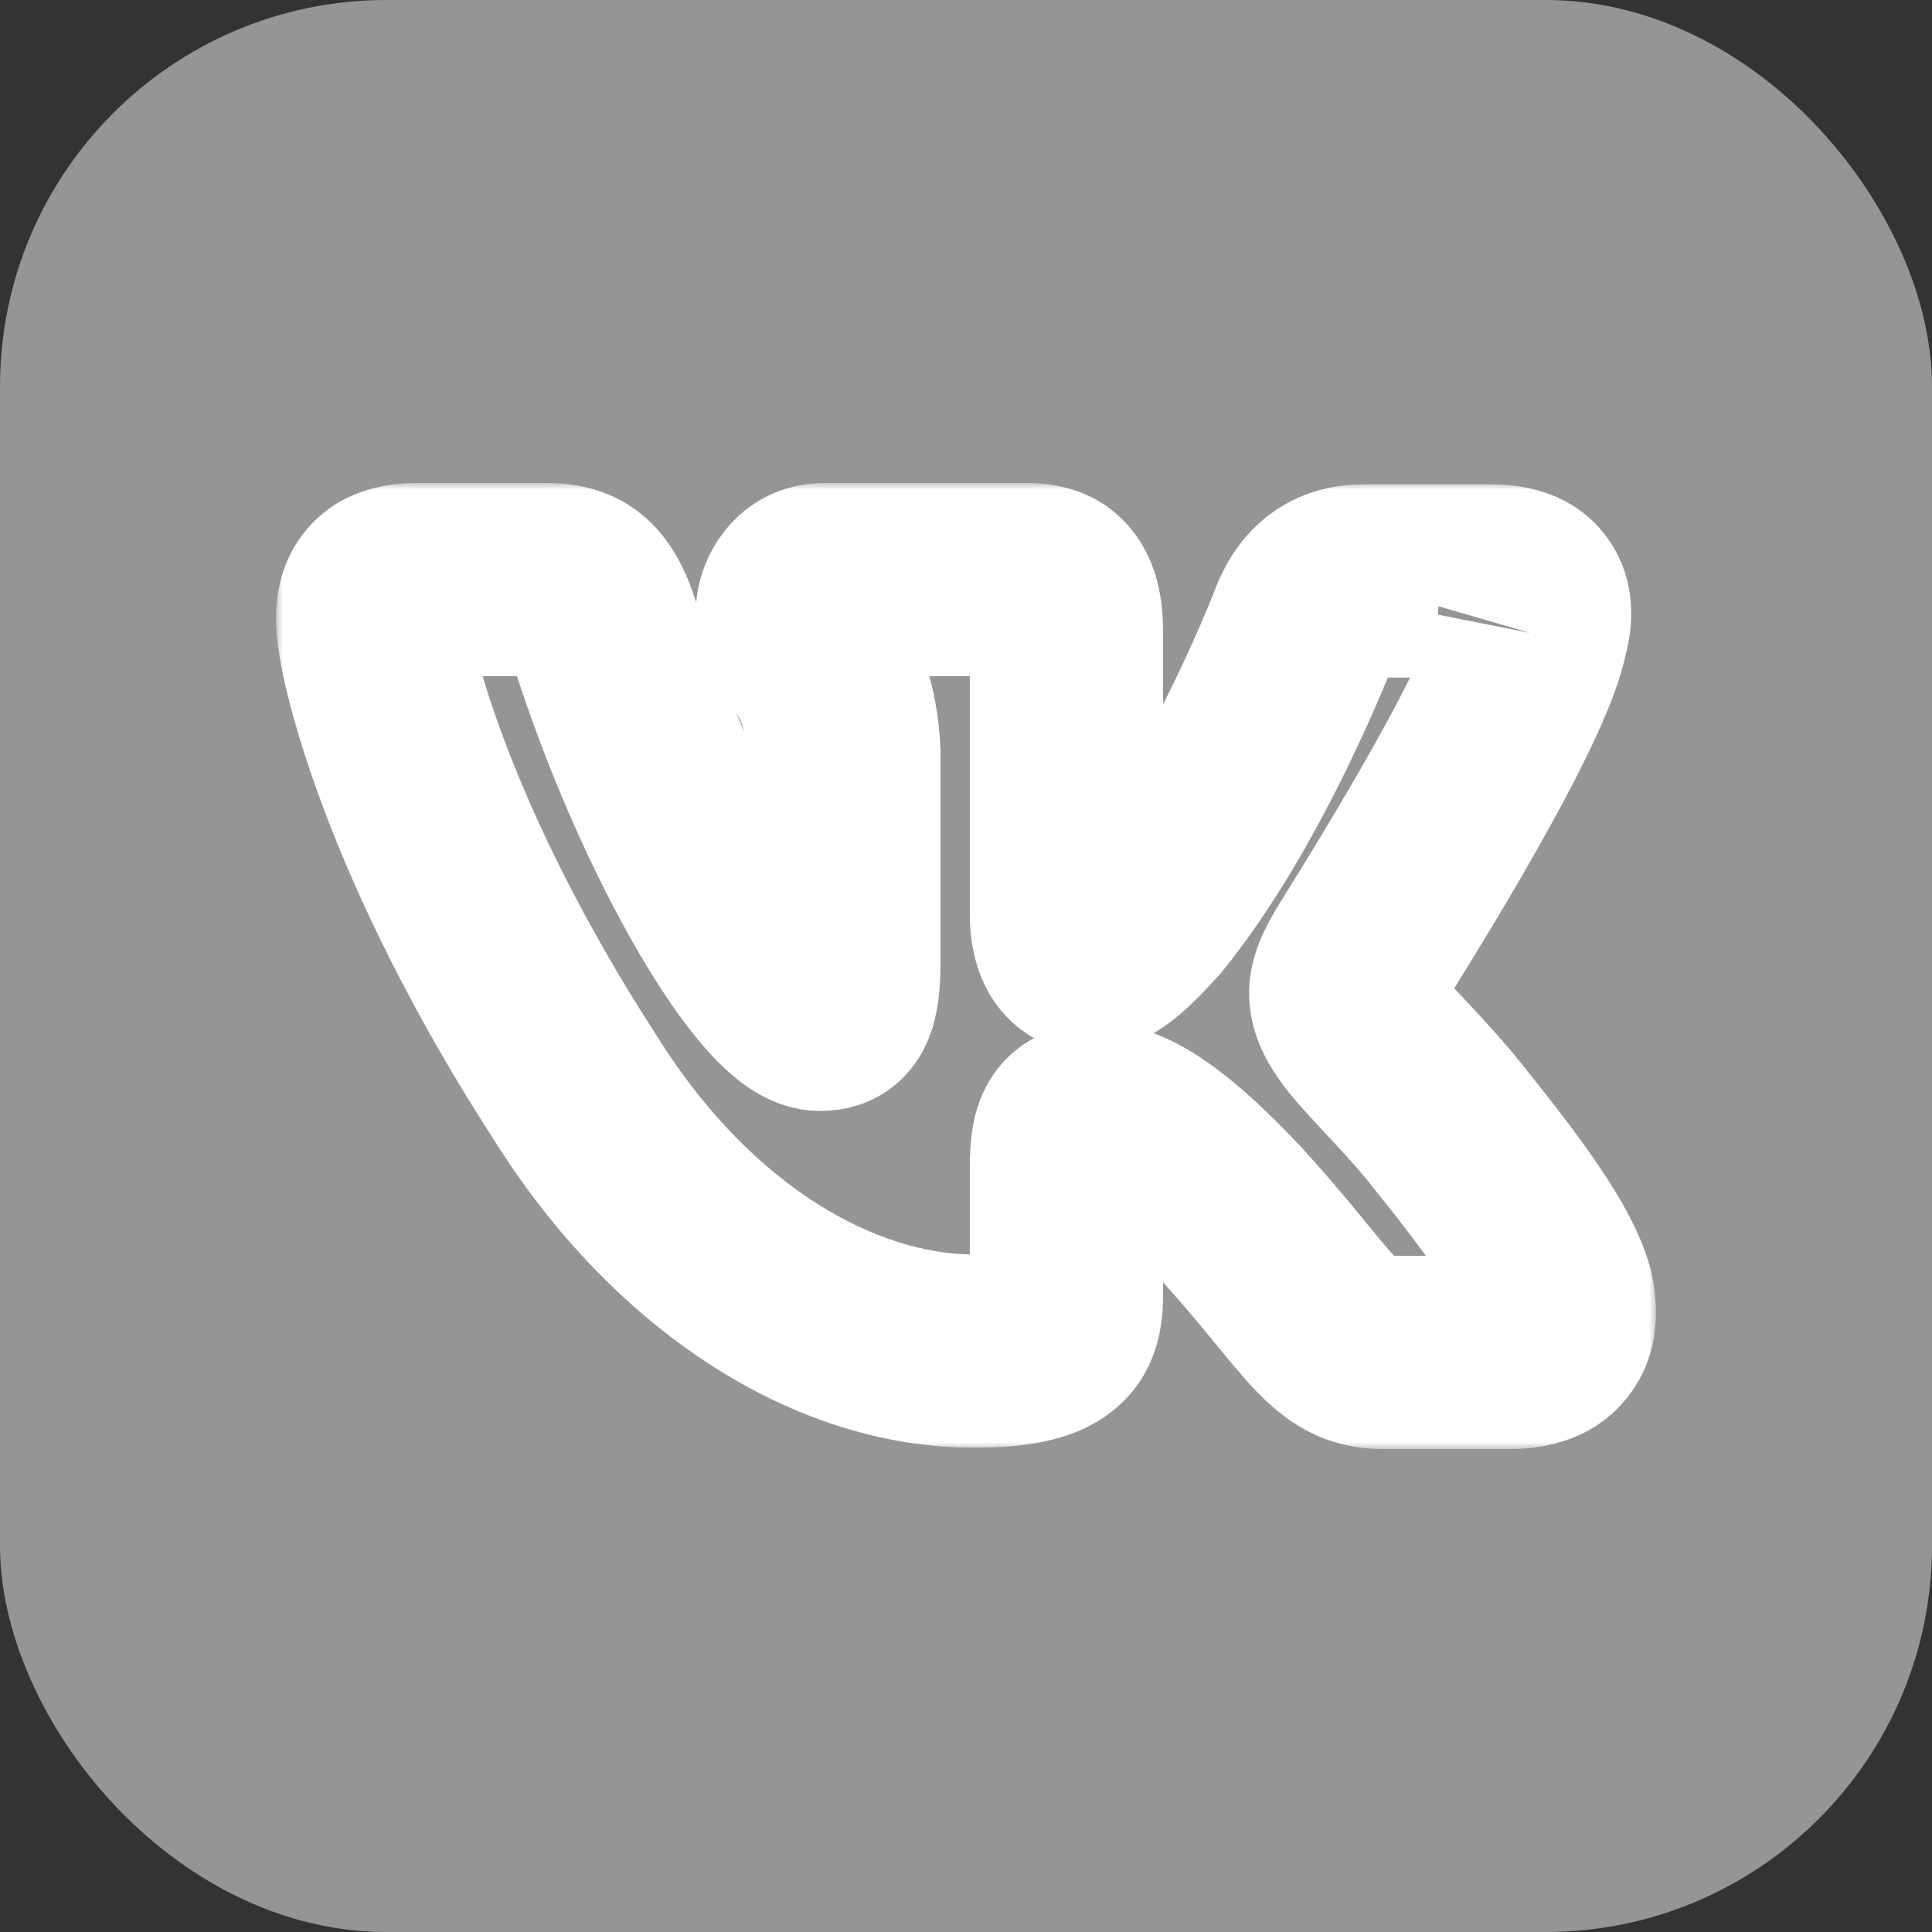 <?xml version="1.0" encoding="UTF-8"?> <svg xmlns="http://www.w3.org/2000/svg" width="140" height="140" viewBox="0 0 140 140" fill="none"><rect x="0" y="0" width="140" height="140" fill="#333333" stroke="none"/> <rect width="140" height="140" rx="28" fill="#959595"></rect> <mask id="path-2-outside-1_20_106" maskUnits="userSpaceOnUse" x="20" y="35" width="100" height="70" fill="black"> <rect fill="white" x="20" y="35" width="100" height="70"></rect> <path fill-rule="evenodd" clip-rule="evenodd" d="M110.976 45.889C111.613 43.696 110.976 42.101 108.154 42.101H98.771C96.404 42.101 95.311 43.497 94.673 44.991C94.673 44.991 89.846 57.746 83.106 66.016C80.92 68.407 79.919 69.205 78.734 69.205C78.097 69.205 77.276 68.407 77.276 66.216V45.786C77.276 43.196 76.549 42 74.544 42H59.788C58.329 42 57.419 43.196 57.419 44.392C57.419 46.883 60.789 47.481 61.153 54.456V69.611C61.153 72.899 60.615 73.5 59.422 73.5C56.235 73.5 48.493 60.645 43.849 45.998C42.946 43.097 42.029 42 39.66 42H30.187C27.455 42 27 43.394 27 44.889C27 47.581 30.187 61.131 41.846 79.067C49.588 91.317 60.608 97.901 70.536 97.901C76.549 97.901 77.276 96.406 77.276 93.915V84.647C77.276 81.659 77.823 81.161 79.736 81.161C81.101 81.161 83.561 81.956 89.117 87.836C95.492 94.811 96.585 98 100.138 98H109.519C112.251 98 113.527 96.505 112.798 93.615C111.979 90.726 108.881 86.541 104.873 81.56C102.687 78.771 99.409 75.682 98.407 74.186C97.042 72.193 97.405 71.396 98.407 69.603C98.316 69.603 109.793 51.866 110.976 45.881"></path> </mask> <path d="M94.673 44.991L88.236 42.241L88.178 42.376L88.126 42.513L94.673 44.991ZM83.106 66.016L88.273 70.738L88.407 70.592L88.532 70.438L83.106 66.016ZM61.153 54.456H68.153V54.274L68.143 54.092L61.153 54.456ZM43.849 45.998L37.165 48.078L37.171 48.096L37.176 48.113L43.849 45.998ZM41.846 79.067L47.763 75.327L47.739 75.29L47.715 75.252L41.846 79.067ZM89.117 87.836L94.284 83.114L94.245 83.071L94.205 83.029L89.117 87.836ZM112.798 93.615L119.585 91.902L119.56 91.804L119.532 91.707L112.798 93.615ZM104.873 81.56L99.364 85.878L99.391 85.913L99.419 85.948L104.873 81.56ZM98.407 74.186L104.223 70.291L104.203 70.261L104.182 70.231L98.407 74.186ZM98.407 69.603L104.518 73.017L110.336 62.603H98.407V69.603ZM117.697 47.844C118.218 46.053 118.826 42.616 116.75 39.387C114.465 35.832 110.668 35.101 108.154 35.101V49.101C108.461 49.101 106.394 49.168 104.974 46.958C103.763 45.075 104.371 43.531 104.254 43.934L117.697 47.844ZM108.154 35.101H98.771V49.101H108.154V35.101ZM98.771 35.101C96.078 35.101 93.608 35.944 91.617 37.588C89.772 39.111 88.784 40.956 88.236 42.241L101.111 47.74C101.2 47.531 101.078 47.932 100.53 48.384C100.237 48.626 99.887 48.828 99.513 48.957C99.147 49.084 98.876 49.101 98.771 49.101V35.101ZM94.673 44.991C88.126 42.513 88.126 42.512 88.127 42.512C88.127 42.512 88.127 42.511 88.127 42.511C88.127 42.51 88.128 42.509 88.128 42.509C88.128 42.508 88.128 42.509 88.127 42.51C88.127 42.511 88.125 42.516 88.122 42.524C88.116 42.54 88.106 42.567 88.091 42.606C88.061 42.683 88.013 42.805 87.948 42.968C87.819 43.294 87.621 43.781 87.362 44.397C86.842 45.632 86.079 47.368 85.12 49.346C83.157 53.389 80.544 58.08 77.68 61.593L88.532 70.438C92.409 65.682 95.579 59.86 97.715 55.458C98.804 53.213 99.669 51.244 100.265 49.829C100.564 49.12 100.796 48.546 100.957 48.142C101.037 47.94 101.1 47.779 101.144 47.666C101.166 47.609 101.184 47.564 101.196 47.531C101.203 47.514 101.208 47.501 101.212 47.49C101.214 47.485 101.215 47.48 101.217 47.477C101.217 47.475 101.218 47.473 101.219 47.472C101.219 47.471 101.219 47.47 101.219 47.47C101.22 47.469 101.22 47.468 94.673 44.991ZM77.939 61.293C77.431 61.849 77.057 62.24 76.77 62.522C76.476 62.81 76.36 62.896 76.374 62.885C76.398 62.868 76.657 62.677 77.12 62.501C77.356 62.411 77.624 62.333 77.915 62.28C78.207 62.226 78.484 62.205 78.734 62.205V76.205C81.237 76.205 83.212 75.244 84.715 74.129C85.989 73.185 87.189 71.925 88.273 70.738L77.939 61.293ZM78.734 62.205C81.525 62.205 83.16 63.92 83.763 64.922C84.353 65.901 84.276 66.542 84.276 66.216H70.276C70.276 68.082 70.61 70.217 71.769 72.142C72.942 74.091 75.306 76.205 78.734 76.205V62.205ZM84.276 66.216V45.786H70.276V66.216H84.276ZM84.276 45.786C84.276 44.164 84.117 41.384 82.411 38.929C80.274 35.851 77.043 35 74.544 35V49C74.379 49 73.788 48.979 73.02 48.645C72.171 48.275 71.431 47.661 70.912 46.915C70.445 46.242 70.31 45.683 70.279 45.533C70.248 45.385 70.276 45.432 70.276 45.786H84.276ZM74.544 35H59.788V49H74.544V35ZM59.788 35C53.883 35 50.419 39.936 50.419 44.392H64.419C64.419 45.521 64.007 46.613 63.223 47.47C62.363 48.412 61.105 49 59.788 49V35ZM50.419 44.392C50.419 46.801 51.302 48.601 52.013 49.74C52.328 50.246 52.665 50.704 52.85 50.959C53.076 51.267 53.201 51.439 53.324 51.623C53.563 51.983 54.05 52.674 54.162 54.821L68.143 54.092C67.891 49.264 66.511 46.167 64.975 43.861C64.654 43.38 64.341 42.955 64.159 42.705C64.056 42.565 63.994 42.478 63.943 42.406C63.895 42.337 63.883 42.317 63.89 42.328C63.957 42.437 64.419 43.228 64.419 44.392H50.419ZM54.153 54.456V69.611H68.153V54.456H54.153ZM54.153 69.611C54.153 70.278 54.123 70.592 54.111 70.682C54.093 70.822 54.13 70.338 54.487 69.632C54.927 68.762 55.764 67.736 57.097 67.078C58.252 66.508 59.221 66.5 59.422 66.5V80.5C60.22 80.5 61.704 80.417 63.294 79.632C65.064 78.758 66.26 77.376 66.983 75.945C68.106 73.722 68.153 71.171 68.153 69.611H54.153ZM59.422 66.5C60.387 66.5 61.102 66.738 61.481 66.897C61.866 67.059 62.085 67.214 62.129 67.246C62.197 67.295 62.011 67.165 61.58 66.67C60.738 65.701 59.58 64.055 58.243 61.74C55.596 57.158 52.699 50.75 50.522 43.882L37.176 48.113C39.643 55.893 42.939 63.236 46.12 68.743C47.697 71.473 49.363 73.956 51.014 75.855C51.83 76.794 52.808 77.783 53.927 78.592C54.89 79.288 56.833 80.5 59.422 80.5V66.5ZM50.533 43.917C50.043 42.344 49.187 39.89 47.248 37.956C44.884 35.597 42.018 35 39.66 35V49C39.736 49 39.425 49.012 38.922 48.84C38.35 48.645 37.798 48.303 37.36 47.866C36.973 47.48 36.836 47.179 36.859 47.227C36.888 47.285 36.992 47.521 37.165 48.078L50.533 43.917ZM39.66 35H30.187V49H39.66V35ZM30.187 35C27.742 35 24.544 35.635 22.236 38.349C20.117 40.842 20 43.698 20 44.889H34C34 44.586 34.111 45.997 32.902 47.419C31.504 49.062 29.9 49 30.187 49V35ZM20 44.889C20 46.461 20.381 48.503 20.888 50.536C21.442 52.757 22.29 55.524 23.503 58.736C25.932 65.165 29.87 73.487 35.977 82.882L47.715 75.252C42.164 66.712 38.678 59.291 36.599 53.787C35.558 51.033 34.881 48.787 34.472 47.149C34.017 45.324 34 44.663 34 44.889H20ZM35.928 82.807C44.556 96.459 57.548 104.901 70.536 104.901V90.901C63.668 90.901 54.619 86.175 47.763 75.327L35.928 82.807ZM70.536 104.901C73.6 104.901 77.379 104.631 80.303 102.485C84.103 99.695 84.276 95.6 84.276 93.915H70.276C70.276 94.298 70.231 93.969 70.422 93.391C70.532 93.058 70.718 92.646 71.018 92.222C71.322 91.794 71.672 91.453 72.019 91.199C72.668 90.722 73.1 90.696 72.779 90.759C72.475 90.819 71.795 90.901 70.536 90.901V104.901ZM84.276 93.915V84.647H70.276V93.915H84.276ZM84.276 84.647C84.276 84.049 84.308 83.922 84.288 84.04C84.27 84.142 84.12 85.015 83.376 86C82.504 87.156 81.368 87.754 80.503 88.006C79.851 88.196 79.443 88.161 79.736 88.161V74.161C78.768 74.161 74.814 74.103 72.201 77.567C71.082 79.05 70.674 80.608 70.495 81.644C70.312 82.695 70.276 83.752 70.276 84.647H84.276ZM79.736 88.161C78.783 88.161 78.459 87.797 79.12 88.214C79.9 88.706 81.444 89.908 84.029 92.644L94.205 83.029C88.608 77.105 84.319 74.161 79.736 74.161V88.161ZM83.95 92.559C85.429 94.177 86.607 95.581 87.626 96.818C88.581 97.977 89.597 99.24 90.501 100.237C91.42 101.25 92.662 102.495 94.295 103.444C96.111 104.5 98.067 105 100.138 105V91C100.432 91 100.919 91.102 101.332 91.341C101.561 91.475 101.465 91.487 100.87 90.83C100.261 90.159 99.586 89.317 98.431 87.916C97.342 86.593 95.993 84.983 94.284 83.114L83.95 92.559ZM100.138 105H109.519V91H100.138V105ZM109.519 105C111.957 105 115.545 104.334 117.99 101.178C120.432 98.026 120.205 94.361 119.585 91.902L106.01 95.328C106.119 95.759 105.62 94.287 106.922 92.605C108.229 90.918 109.813 91 109.519 91V105ZM119.532 91.707C118.802 89.131 117.284 86.594 115.823 84.441C114.278 82.164 112.353 79.69 110.327 77.172L99.419 85.948C101.401 88.411 103.029 90.52 104.239 92.303C105.534 94.211 105.974 95.211 106.063 95.524L119.532 91.707ZM110.382 77.241C109.072 75.57 107.494 73.88 106.318 72.617C105.69 71.943 105.182 71.398 104.768 70.931C104.308 70.413 104.189 70.241 104.223 70.291L92.591 78.082C93.125 78.879 93.792 79.654 94.297 80.224C94.847 80.844 95.484 81.526 96.073 82.159C97.334 83.513 98.488 84.761 99.364 85.878L110.382 77.241ZM104.182 70.231C104.021 69.995 104.123 70.096 104.252 70.445C104.411 70.873 104.556 71.522 104.503 72.292C104.455 73.003 104.261 73.473 104.225 73.556C104.214 73.581 104.249 73.498 104.518 73.017L92.296 66.189C91.976 66.763 90.706 68.819 90.535 71.348C90.332 74.354 91.62 76.665 92.632 78.142L104.182 70.231ZM98.407 62.603C100.025 62.793 103.043 64.359 104.225 65.711C104.834 66.83 105.358 68.783 105.406 69.535C105.418 70.725 105.108 71.627 105.074 71.732C104.915 72.23 104.731 72.6 104.712 72.64C104.614 72.843 104.528 72.992 104.526 72.997C104.492 73.056 104.477 73.079 104.512 73.021C104.569 72.927 104.669 72.765 104.825 72.513C105.122 72.033 105.581 71.295 106.126 70.409C107.224 68.627 108.723 66.165 110.269 63.499C111.807 60.847 113.435 57.92 114.772 55.22C116.005 52.733 117.346 49.75 117.843 47.238L104.108 44.524C104.013 45.005 103.477 46.484 102.228 49.005C101.084 51.314 99.626 53.944 98.158 56.475C96.699 58.991 95.271 61.337 94.206 63.068C93.67 63.938 93.237 64.633 92.92 65.146C92.769 65.391 92.63 65.615 92.528 65.784C92.483 65.858 92.41 65.981 92.338 66.108C92.316 66.146 92.217 66.321 92.11 66.541C92.087 66.589 91.9 66.966 91.74 67.468C91.705 67.575 91.395 68.48 91.407 69.67C91.455 70.423 91.979 72.376 92.588 73.495C93.77 74.848 96.788 76.414 98.407 76.603V62.603Z" fill="white" mask="url(#path-2-outside-1_20_106)"></path> </svg> 